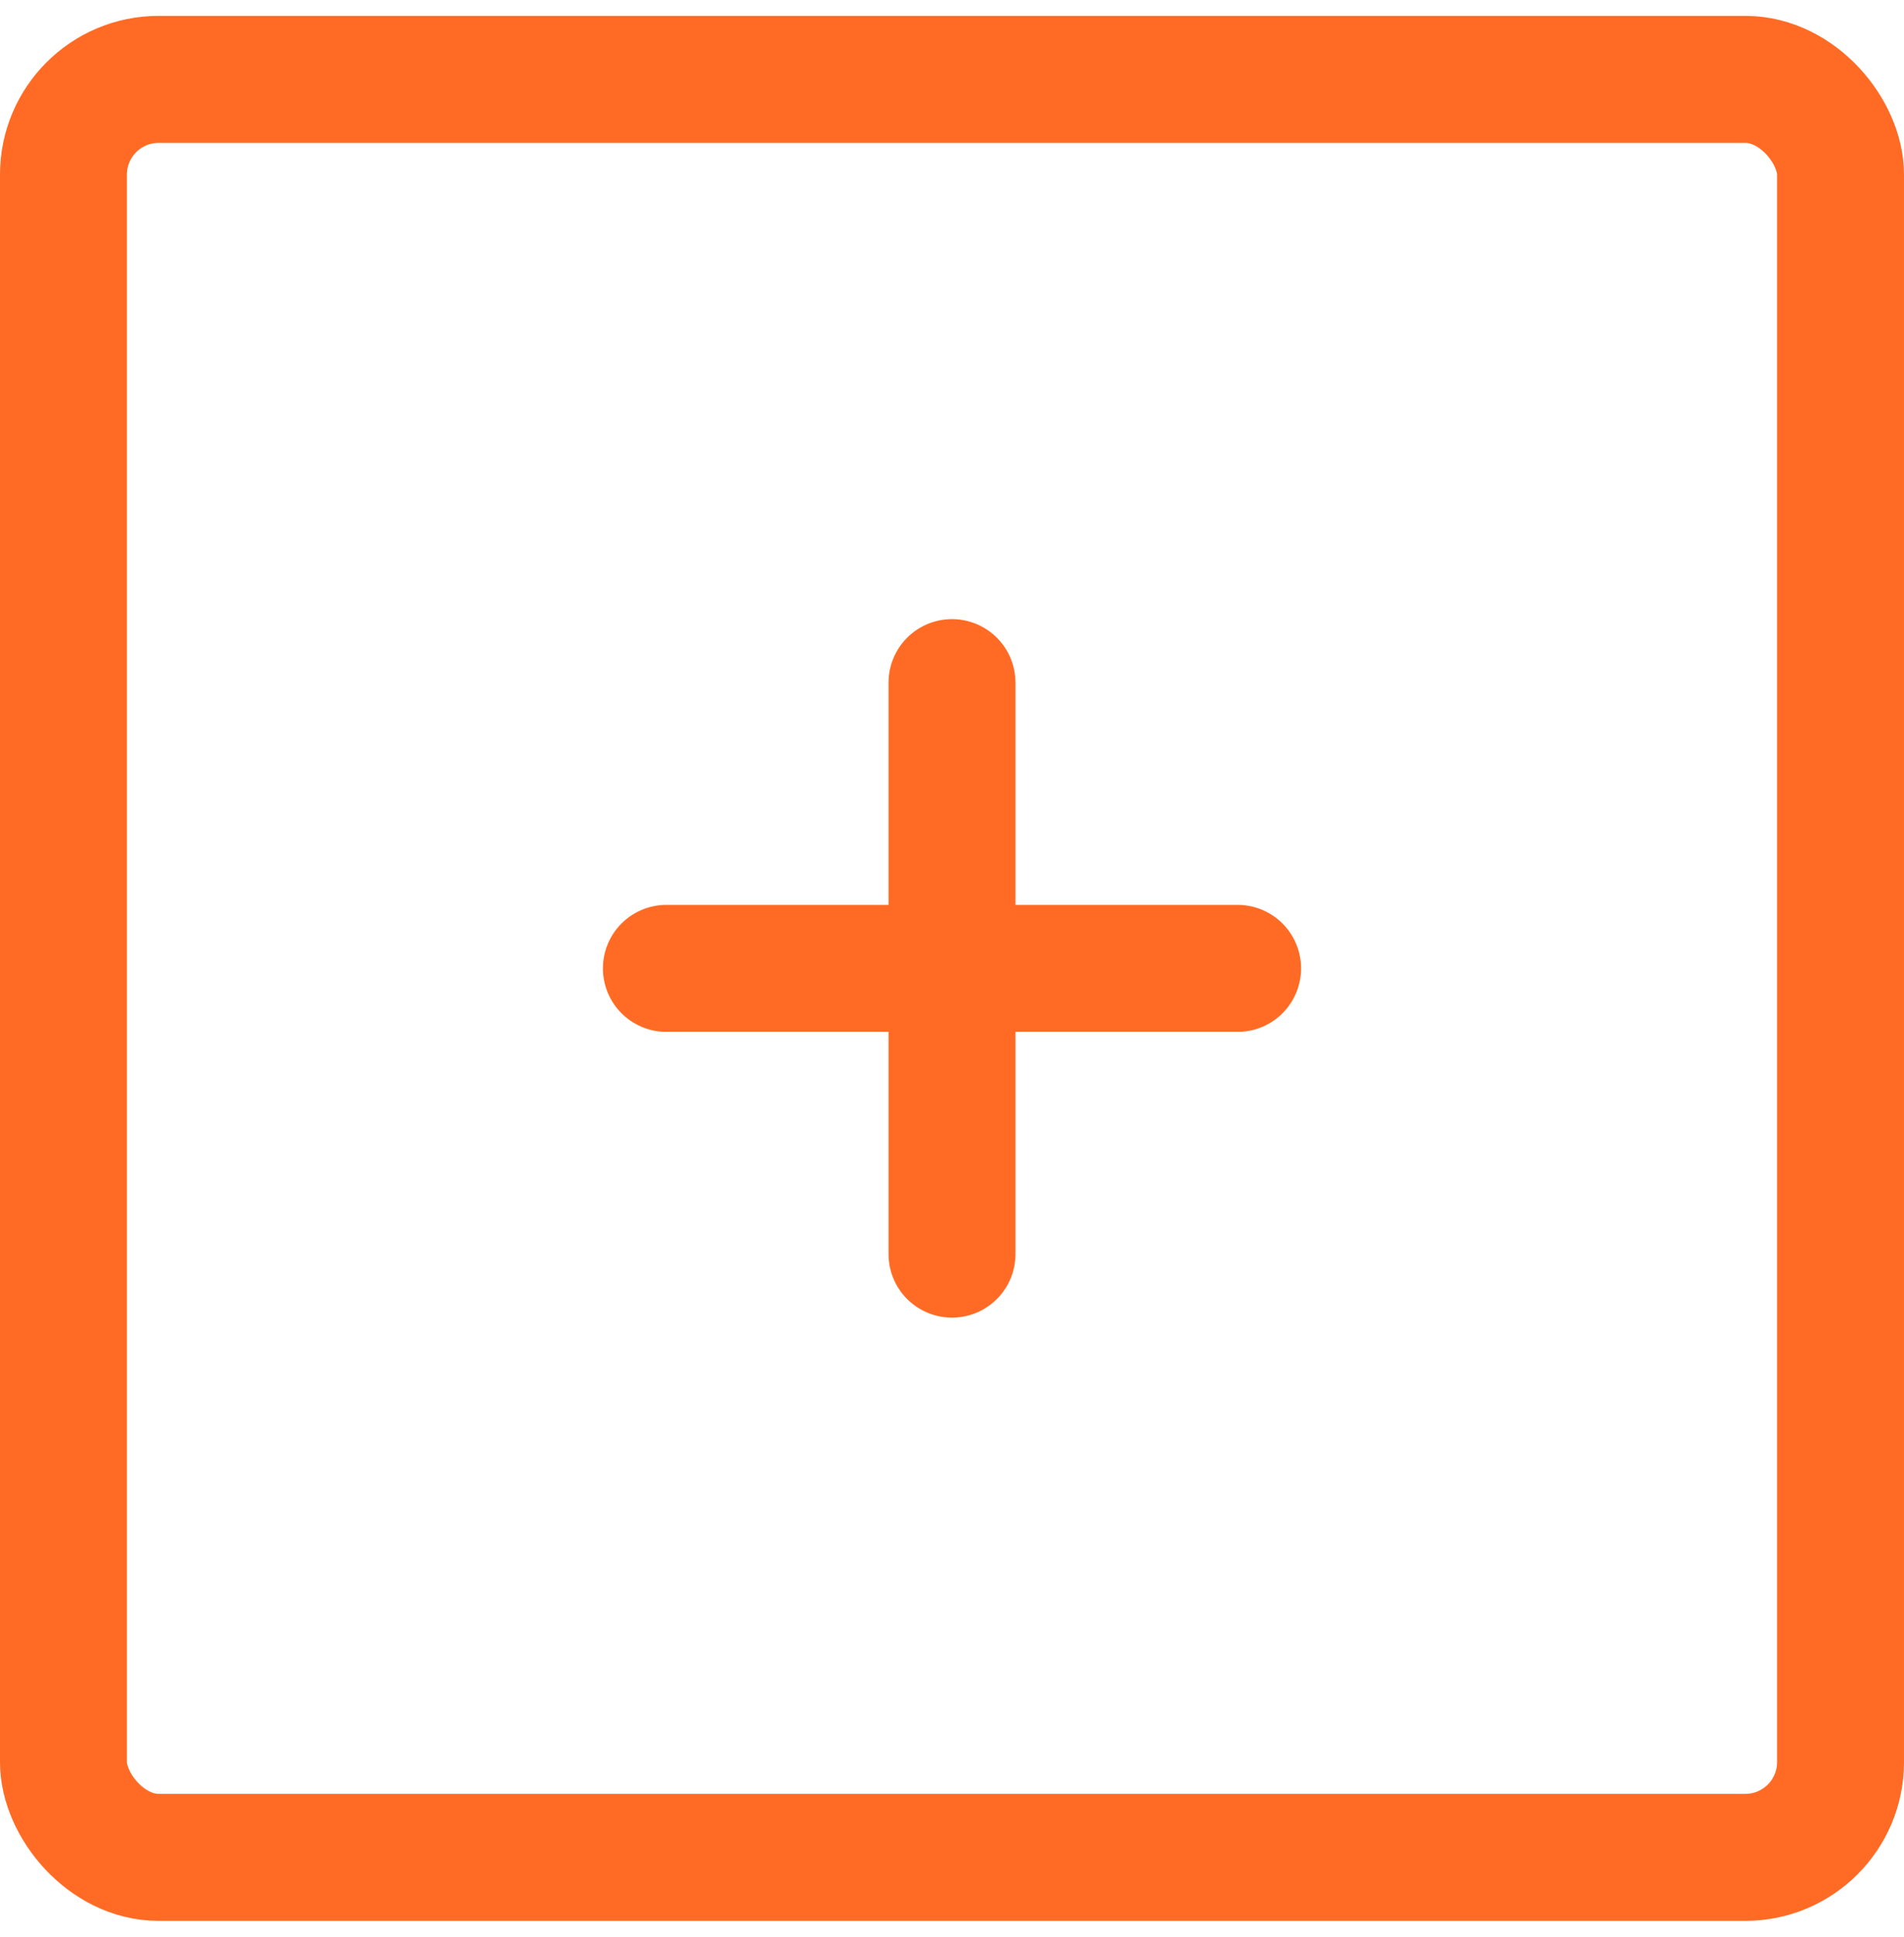 <svg width="60" height="61" viewBox="0 0 60 61" fill="none" xmlns="http://www.w3.org/2000/svg">
<rect x="2" y="2.5" width="56" height="56" rx="3" stroke="#FF6B24" stroke-width="4"/>
<path d="M21 30.5H39" stroke="#FF6B24" stroke-width="4" stroke-linecap="round" stroke-linejoin="round"/>
<path d="M30 21.5L30 39.5" stroke="#FF6B24" stroke-width="4" stroke-linecap="round" stroke-linejoin="round"/>
</svg>
